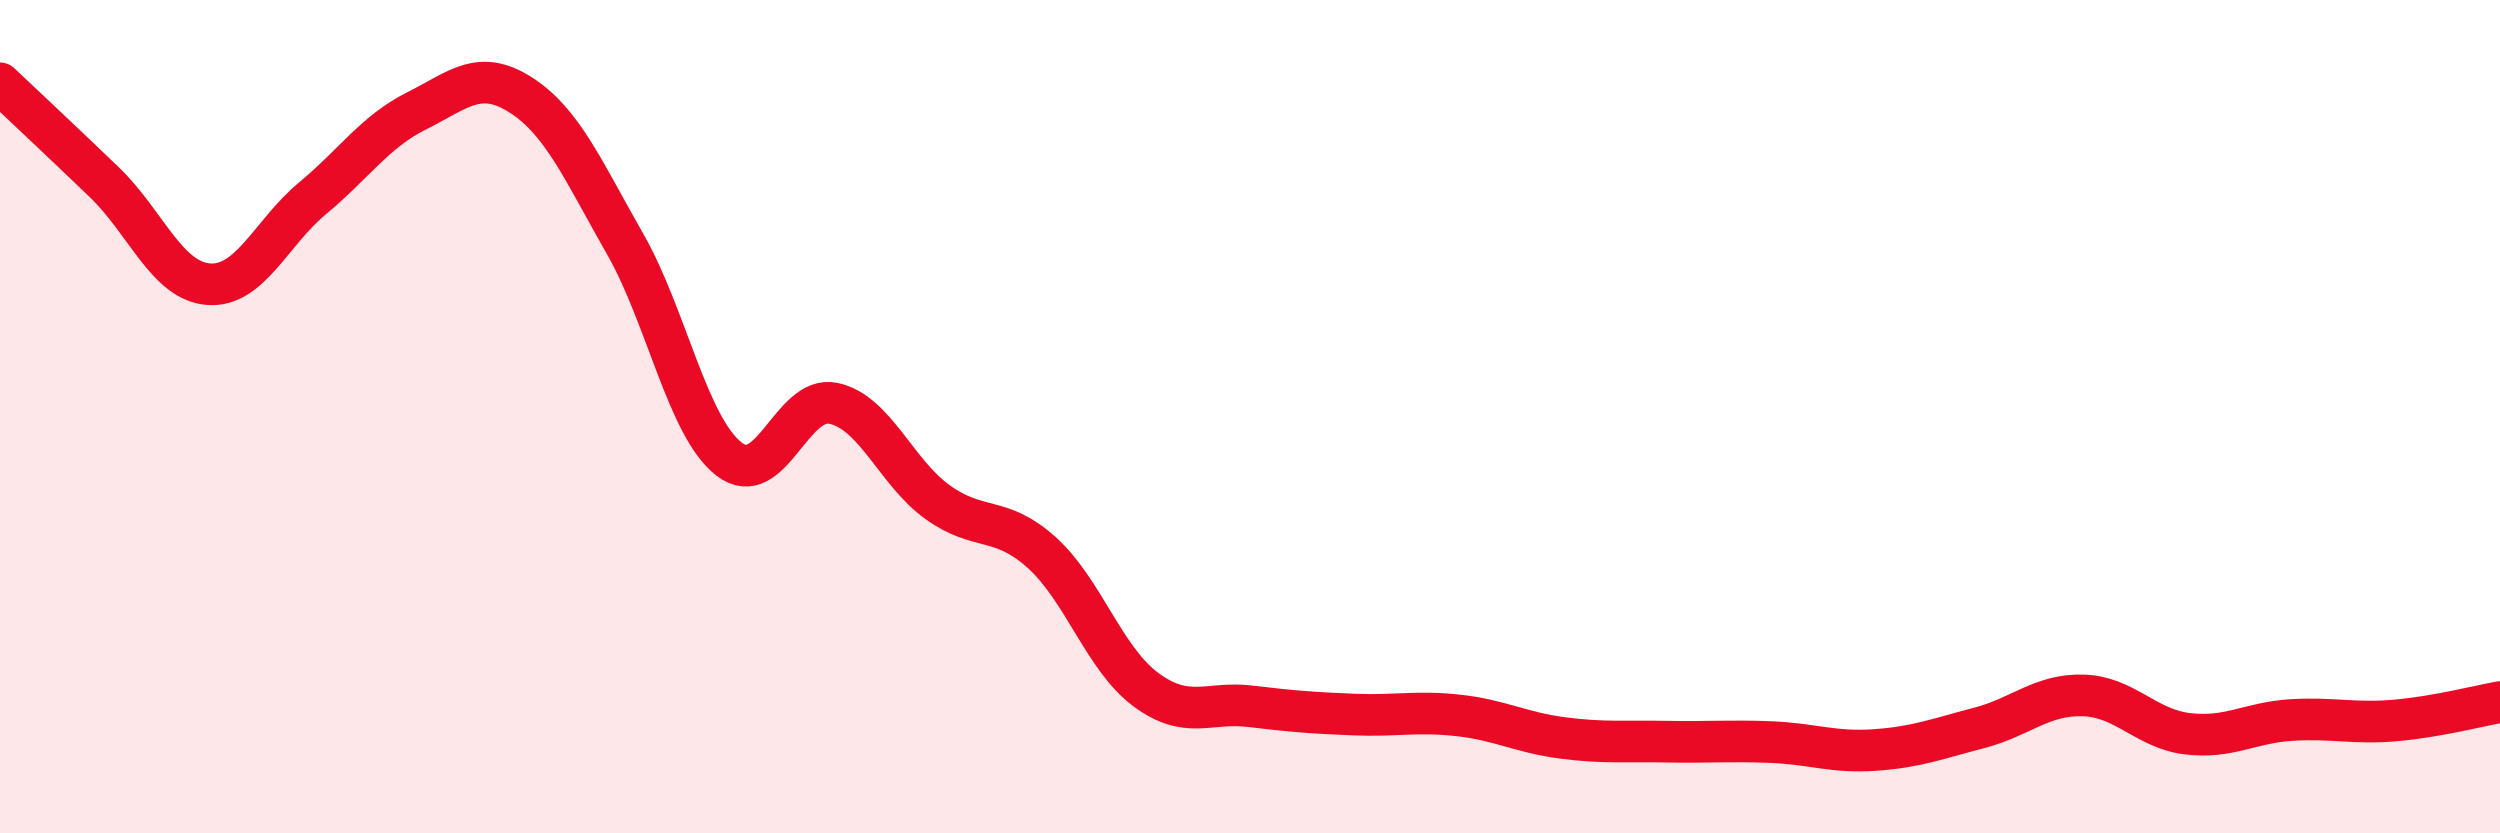 
    <svg width="60" height="20" viewBox="0 0 60 20" xmlns="http://www.w3.org/2000/svg">
      <path
        d="M 0,2 C 0.5,2.47 1.5,3.41 2.5,4.37 C 3.5,5.33 4,6.74 5,6.82 C 6,6.9 6.5,5.59 7.5,4.76 C 8.5,3.93 9,3.16 10,2.66 C 11,2.16 11.5,1.64 12.5,2.28 C 13.5,2.92 14,4.1 15,5.85 C 16,7.6 16.5,10.25 17.5,11.02 C 18.5,11.79 19,9.47 20,9.68 C 21,9.89 21.5,11.33 22.5,12.05 C 23.5,12.77 24,12.36 25,13.26 C 26,14.16 26.5,15.81 27.5,16.55 C 28.5,17.29 29,16.83 30,16.95 C 31,17.07 31.5,17.11 32.5,17.15 C 33.5,17.19 34,17.06 35,17.17 C 36,17.28 36.5,17.58 37.5,17.71 C 38.5,17.84 39,17.78 40,17.8 C 41,17.82 41.5,17.77 42.5,17.81 C 43.5,17.85 44,18.07 45,18 C 46,17.93 46.5,17.73 47.5,17.47 C 48.5,17.21 49,16.66 50,16.69 C 51,16.72 51.5,17.49 52.5,17.61 C 53.5,17.73 54,17.34 55,17.28 C 56,17.22 56.5,17.38 57.5,17.29 C 58.5,17.2 59.5,16.94 60,16.85L60 20L0 20Z"
        fill="#EB0A25"
        opacity="0.1"
        stroke-linecap="round"
        stroke-linejoin="round"
      />
      <path
        d="M 0,2 C 0.5,2.47 1.5,3.41 2.5,4.37 C 3.5,5.33 4,6.74 5,6.82 C 6,6.9 6.5,5.59 7.5,4.76 C 8.5,3.93 9,3.16 10,2.66 C 11,2.16 11.5,1.64 12.5,2.28 C 13.5,2.92 14,4.1 15,5.85 C 16,7.6 16.5,10.25 17.5,11.02 C 18.5,11.79 19,9.47 20,9.68 C 21,9.89 21.5,11.33 22.5,12.05 C 23.5,12.77 24,12.36 25,13.26 C 26,14.16 26.5,15.81 27.5,16.55 C 28.5,17.29 29,16.83 30,16.95 C 31,17.07 31.5,17.11 32.5,17.15 C 33.5,17.19 34,17.06 35,17.17 C 36,17.28 36.5,17.58 37.5,17.71 C 38.5,17.84 39,17.78 40,17.8 C 41,17.82 41.5,17.77 42.5,17.81 C 43.5,17.85 44,18.07 45,18 C 46,17.93 46.5,17.73 47.5,17.47 C 48.5,17.21 49,16.66 50,16.69 C 51,16.72 51.5,17.49 52.5,17.61 C 53.5,17.73 54,17.34 55,17.28 C 56,17.22 56.5,17.38 57.5,17.29 C 58.5,17.2 59.5,16.94 60,16.85"
        stroke="#EB0A25"
        stroke-width="1"
        fill="none"
        stroke-linecap="round"
        stroke-linejoin="round"
      />
    </svg>
  